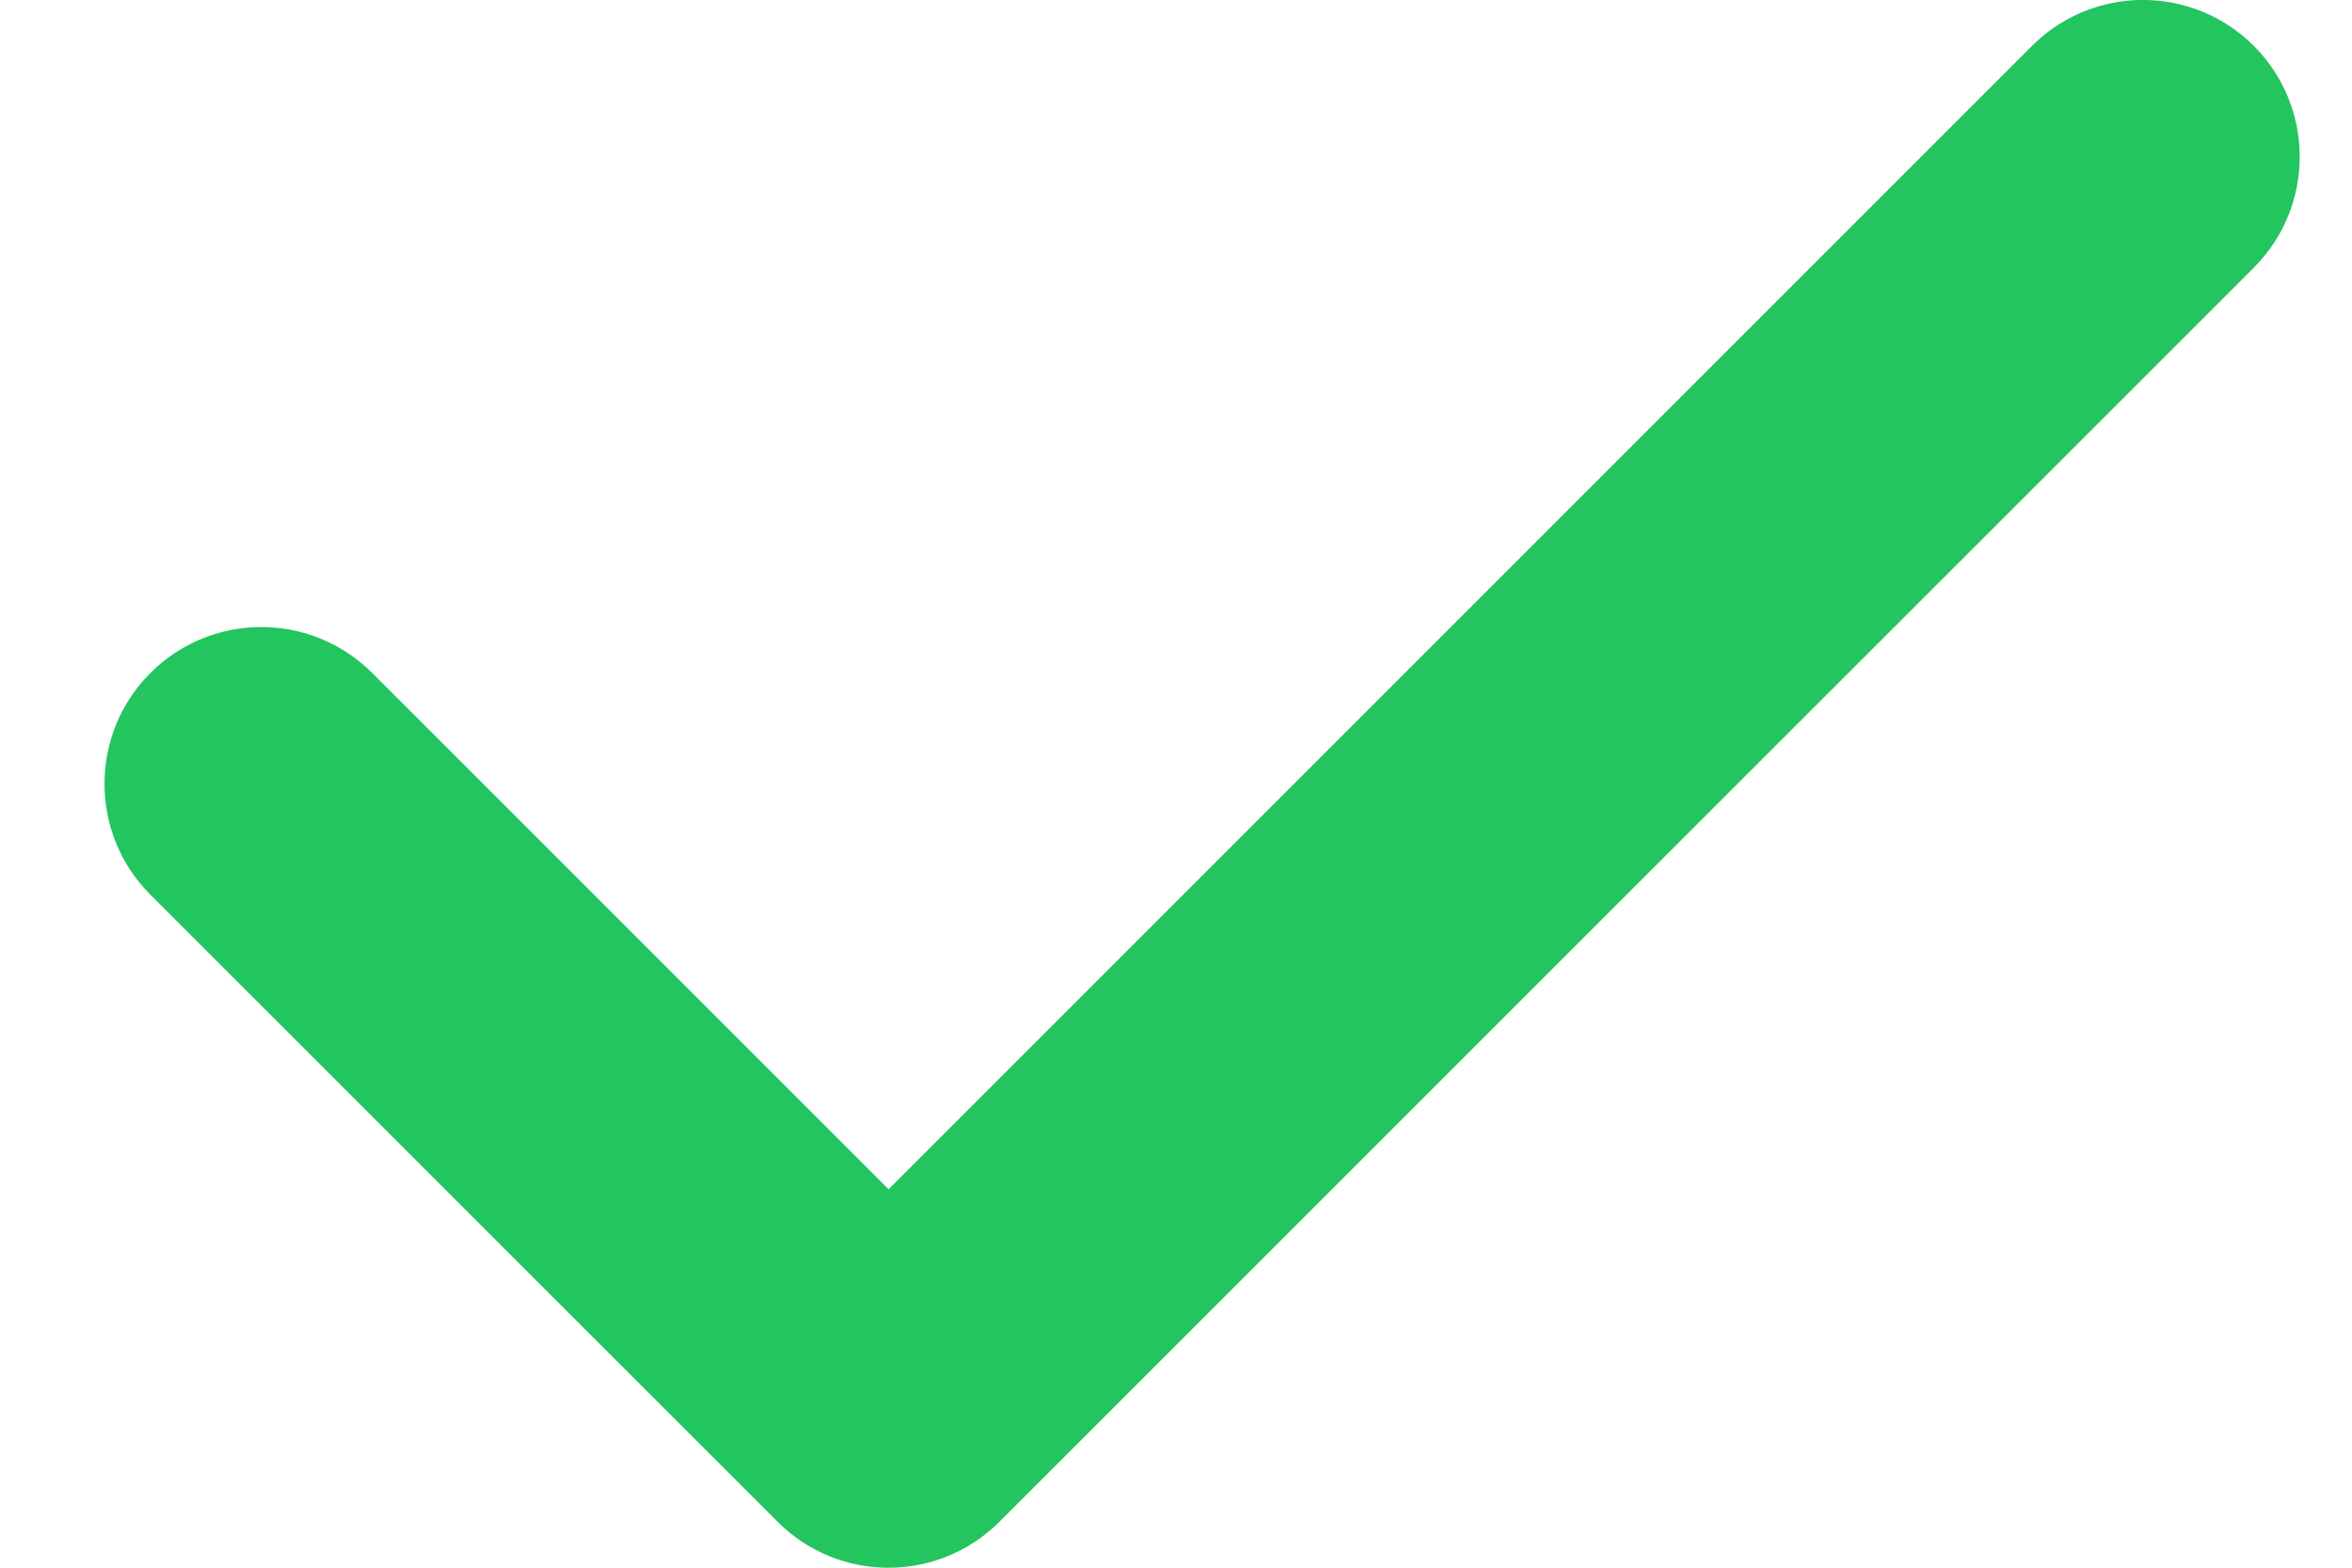 <svg width="15" height="10" viewBox="0 0 15 10" fill="none" xmlns="http://www.w3.org/2000/svg">
<path fill-rule="evenodd" clip-rule="evenodd" d="M14.374 0.293C14.764 0.683 14.764 1.317 14.374 1.707L6.374 9.707C5.983 10.098 5.35 10.098 4.959 9.707L0.959 5.707C0.569 5.317 0.569 4.683 0.959 4.293C1.35 3.902 1.983 3.902 2.374 4.293L5.667 7.586L12.959 0.293C13.35 -0.098 13.983 -0.098 14.374 0.293Z" fill="#22C55E"/>
</svg>
